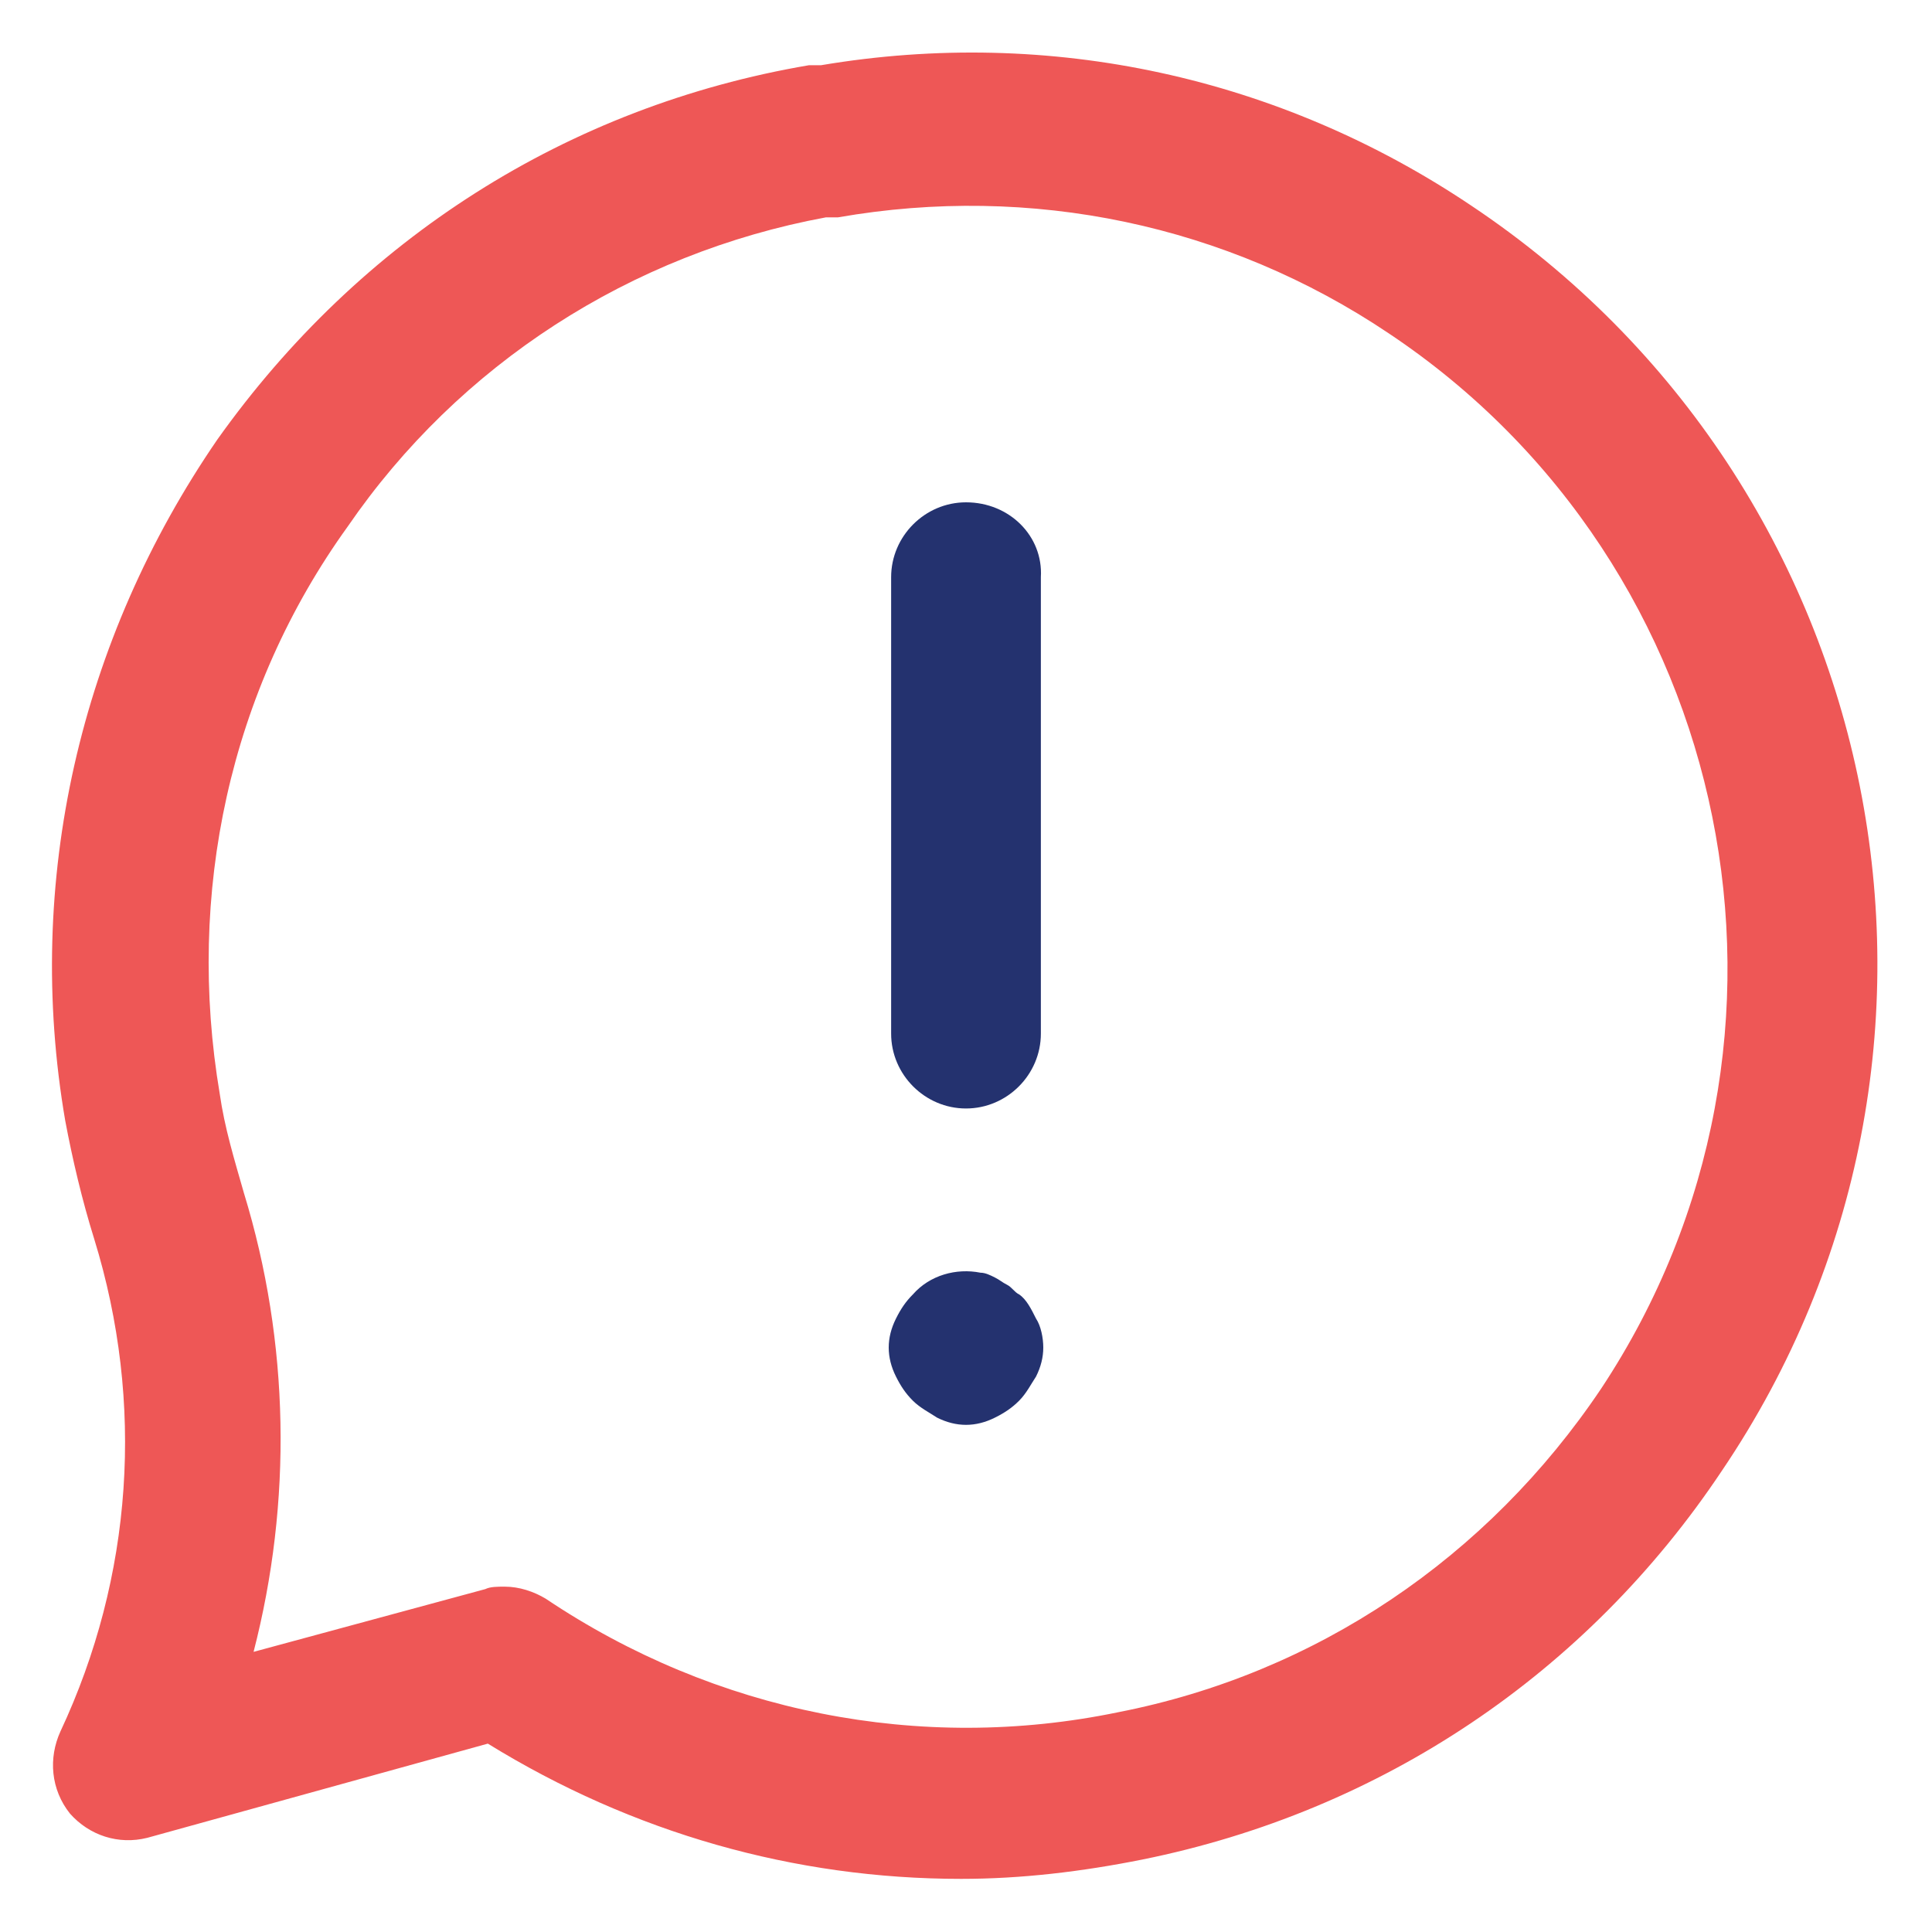 <?xml version="1.0" encoding="utf-8"?>
<!-- Generator: Adobe Illustrator 24.2.3, SVG Export Plug-In . SVG Version: 6.00 Build 0)  -->
<svg version="1.1" id="Capa_1" xmlns="http://www.w3.org/2000/svg" xmlns:xlink="http://www.w3.org/1999/xlink" x="0px" y="0px"
	 viewBox="0 0 80 80" style="enable-background:new 0 0 80 80;" xml:space="preserve">
<style type="text/css">
	.st0{fill:#EE5756;}
	.st1{fill:#24326F;}
</style>
<g>
	<g>
		<path class="st0" d="M60.9,8.5C53,3.2,43.5,1.1,34,2.7c-0.2,0-0.3,0-0.5,0c-10,1.7-18.6,7.2-24.5,15.5C3.3,26.5,1,36.5,2.7,46.4
			c0.3,1.6,0.7,3.3,1.2,4.9c2.1,6.8,1.6,14-1.4,20.4c-0.5,1.1-0.4,2.4,0.4,3.4c0.8,0.9,2,1.3,3.2,1l14.1-3.9
			c6,3.7,12.7,5.6,19.6,5.6c2.5,0,5-0.3,7.5-0.8c9.9-2,18.4-7.7,24-16.1C83,43.6,78.3,20.1,60.9,8.5z M66.3,57.5
			c-4.7,7-11.8,11.8-20,13.4c-8.2,1.7-16.7,0-23.7-4.7c-0.5-0.3-1.1-0.5-1.7-0.5c-0.3,0-0.6,0-0.8,0.1l-9.6,2.6
			c1.6-6.2,1.5-12.8-0.4-19c-0.4-1.4-0.8-2.7-1-4.1c-1.4-8.3,0.4-16.7,5.3-23.5C19,15.1,26.1,10.5,34.2,9c0.1,0,0.3,0,0.5,0
			c8-1.4,16.1,0.3,22.8,4.8C71.9,23.4,75.9,43,66.3,57.5z"/>
	</g>
</g>
<g>
	<g>
		<path class="st1" d="M40,20.8c-1.7,0-3.1,1.4-3.1,3.1v18.9c0,1.7,1.4,3.1,3.1,3.1c1.7,0,3.1-1.4,3.1-3.1V23.9
			C43.2,22.2,41.8,20.8,40,20.8z"/>
	</g>
</g>
<g>
	<g>
		<path class="st1" d="M42.9,54.6c-0.2-0.4-0.4-0.8-0.7-1c-0.2-0.1-0.3-0.3-0.5-0.4c-0.2-0.1-0.3-0.2-0.5-0.3
			c-0.2-0.1-0.4-0.2-0.6-0.2c-1-0.2-2.1,0.1-2.8,0.9c-0.3,0.3-0.5,0.6-0.7,1c-0.2,0.4-0.3,0.8-0.3,1.2s0.1,0.8,0.3,1.2
			s0.4,0.7,0.7,1c0.3,0.3,0.7,0.5,1,0.7c0.4,0.2,0.8,0.3,1.2,0.3c0.4,0,0.8-0.1,1.2-0.3c0.4-0.2,0.7-0.4,1-0.7
			c0.3-0.3,0.5-0.7,0.7-1c0.2-0.4,0.3-0.8,0.3-1.2S43.1,54.9,42.9,54.6z"/>
	</g>
</g>
</svg>
